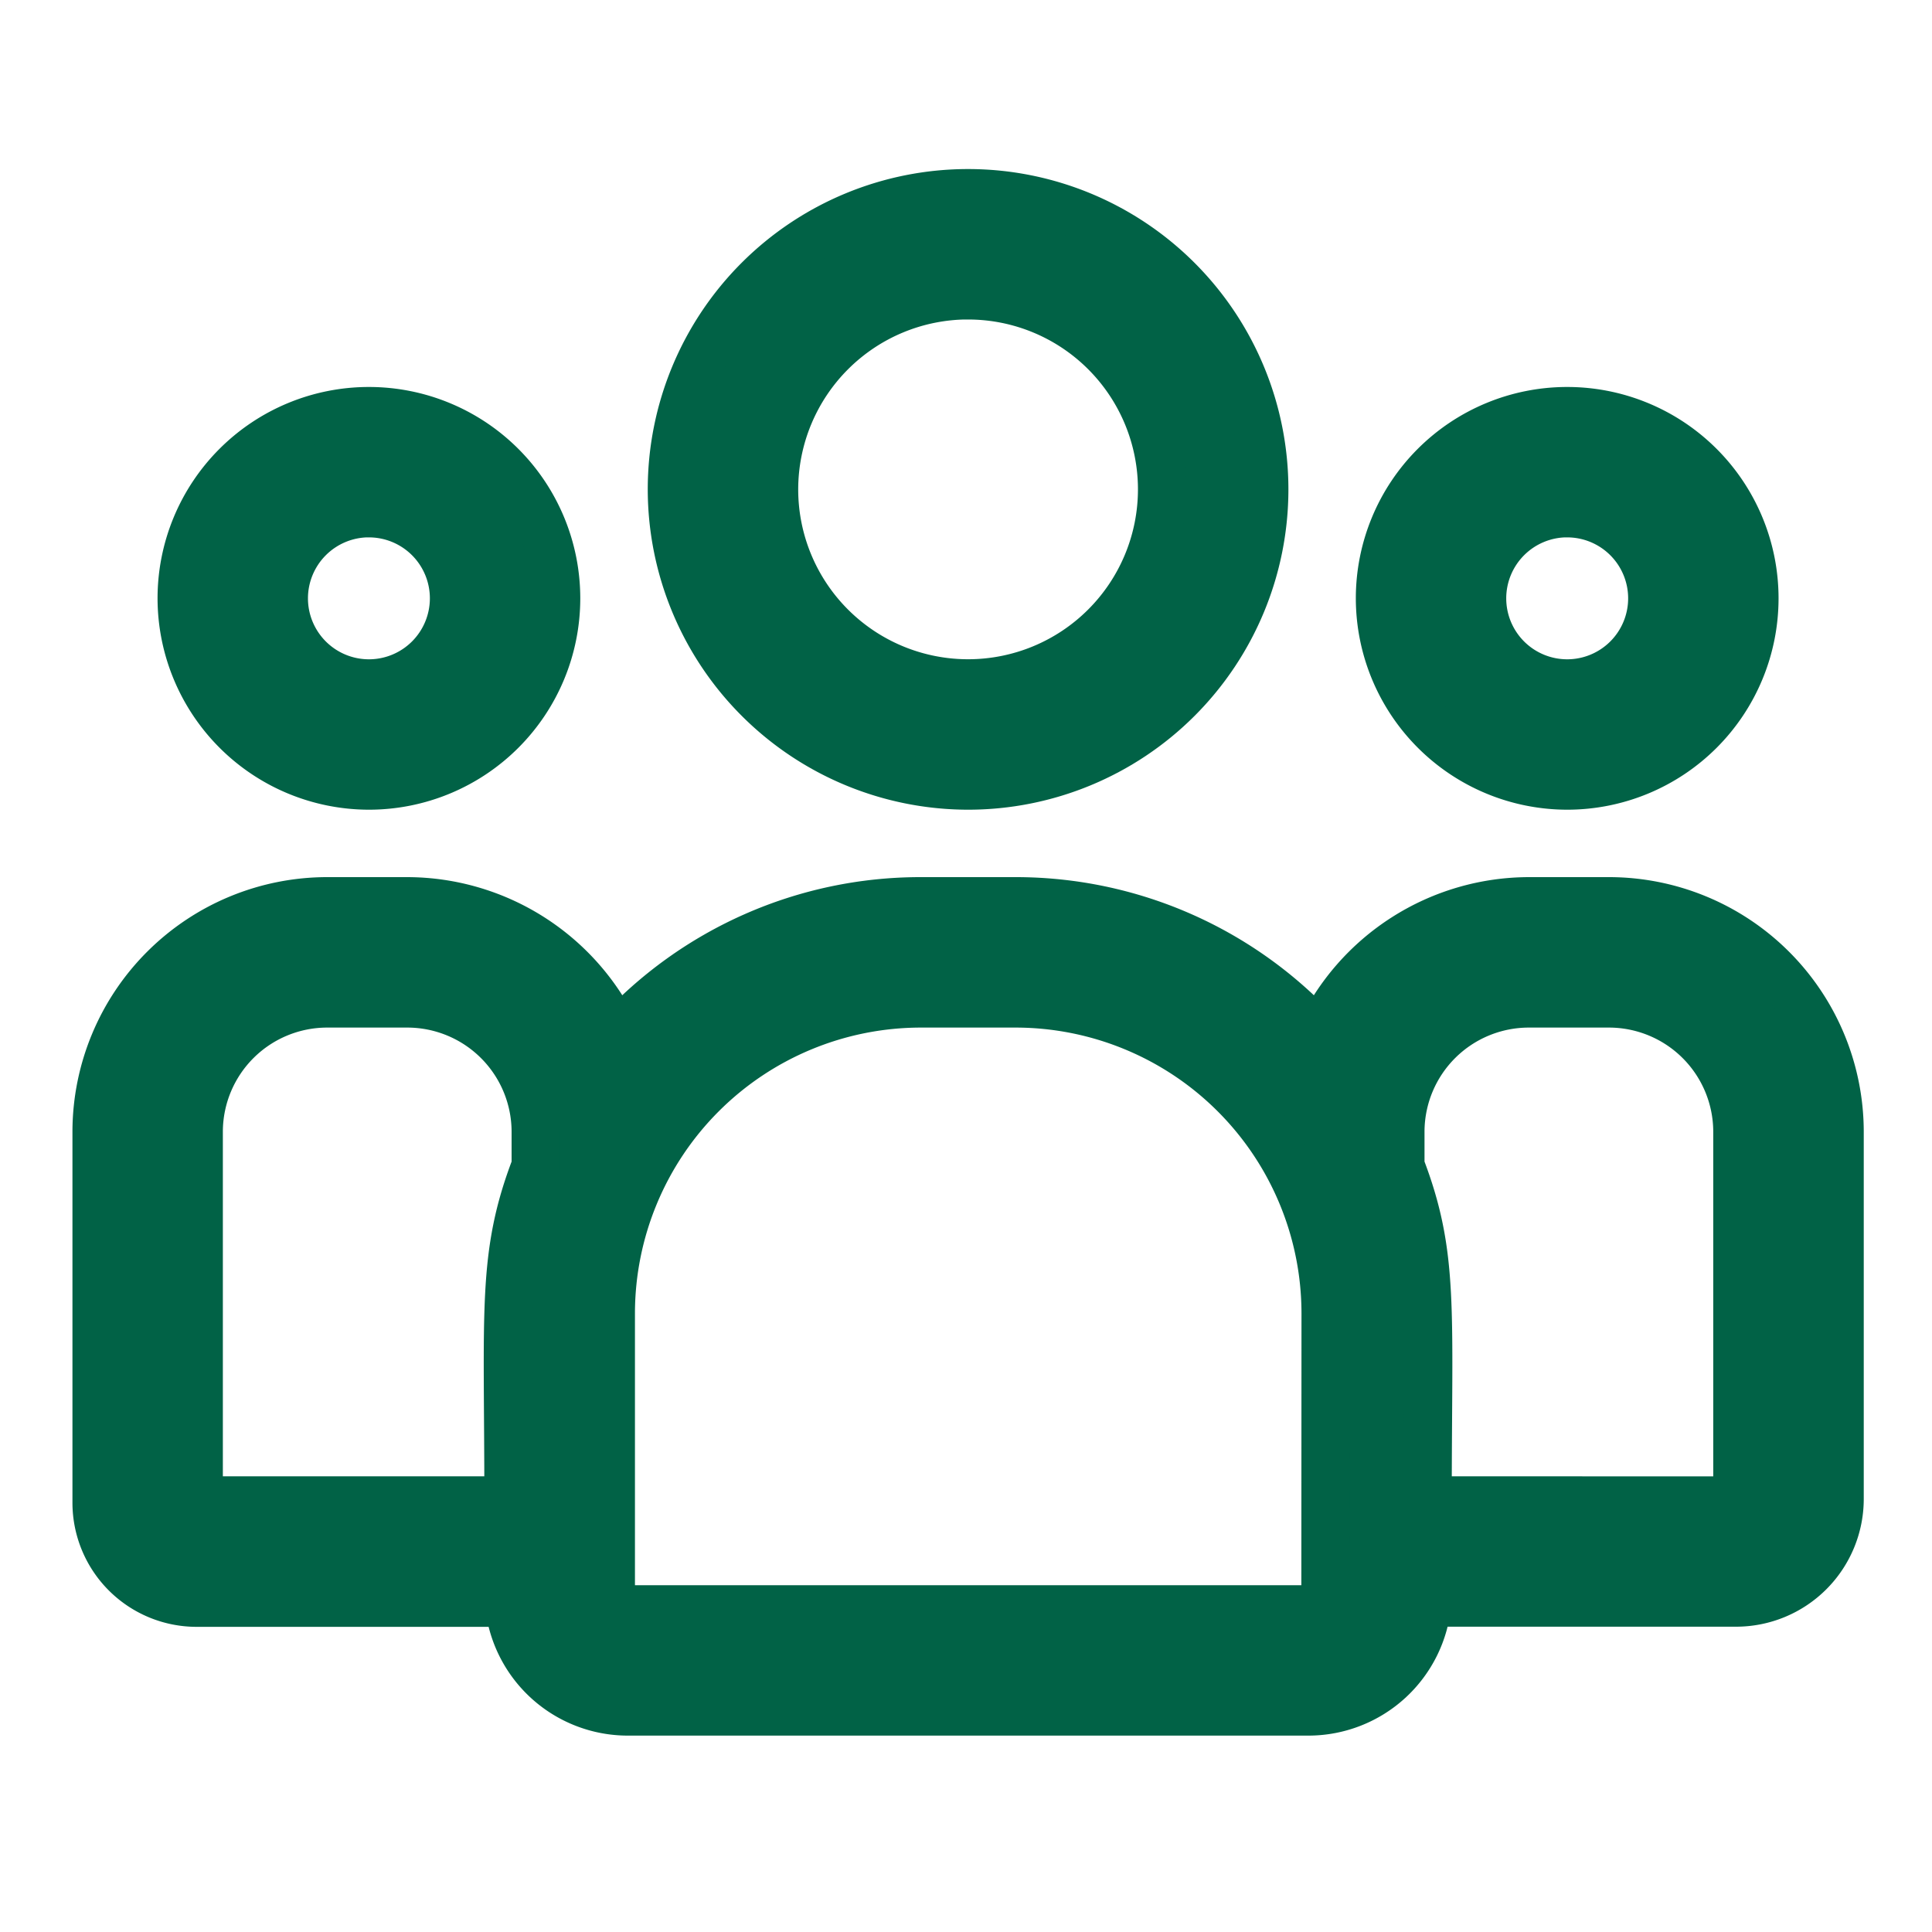 <svg data-name="icon/customer" xmlns="http://www.w3.org/2000/svg" width="40" height="40"><path data-name="長方形 90" fill="none" d="M0 0h40v40H0z"/><g data-name="グループ 90" fill="#016246" stroke="#016246"><path data-name="パス 224" d="M20.043 16.264a6.132 6.132 0 10-6.132-6.132 6.139 6.139 0 006.132 6.132zm0-10.149a4.017 4.017 0 11-4.017 4.017 4.022 4.022 0 014.017-4.018z"/><path data-name="パス 225" d="M32.447 16.264a3.876 3.876 0 10-3.876-3.877 3.881 3.881 0 003.876 3.877zm0-5.638a1.762 1.762 0 11-1.762 1.762 1.764 1.764 0 011.762-1.763z"/><path data-name="パス 226" d="M33.3 18.66h-1.635a4.793 4.793 0 00-4.348 2.774 8.509 8.509 0 00-6.289-2.774h-1.97a8.509 8.509 0 00-6.289 2.774 4.793 4.793 0 00-4.348-2.774H6.786A4.777 4.777 0 002 23.417v7.7a2.071 2.071 0 002.073 2.065h6.465A2.471 2.471 0 0013 35.434h14.09a2.471 2.471 0 002.459-2.255h6.391a2.145 2.145 0 002.147-2.138v-7.624A4.777 4.777 0 0033.3 18.66zM4.114 23.417a2.66 2.66 0 012.671-2.642h1.636a2.66 2.66 0 012.671 2.642v.724c-.711 1.851-.564 2.96-.564 6.924H4.114zm23.329 9.549a.354.354 0 01-.354.354H13a.354.354 0 01-.354-.354V27.19a6.422 6.422 0 016.415-6.415h1.97a6.422 6.422 0 016.415 6.415zm8.528-1.925c0 .036.394.024-6.414.024 0-3.993.146-5.076-.564-6.924v-.724a2.66 2.66 0 012.671-2.642H33.3a2.66 2.66 0 012.671 2.642z"/><path data-name="パス 227" d="M7.638 16.264a3.876 3.876 0 10-3.876-3.877 3.881 3.881 0 003.876 3.877zm0-5.638a1.762 1.762 0 11-1.762 1.762 1.764 1.764 0 011.762-1.763z"/></g></svg>